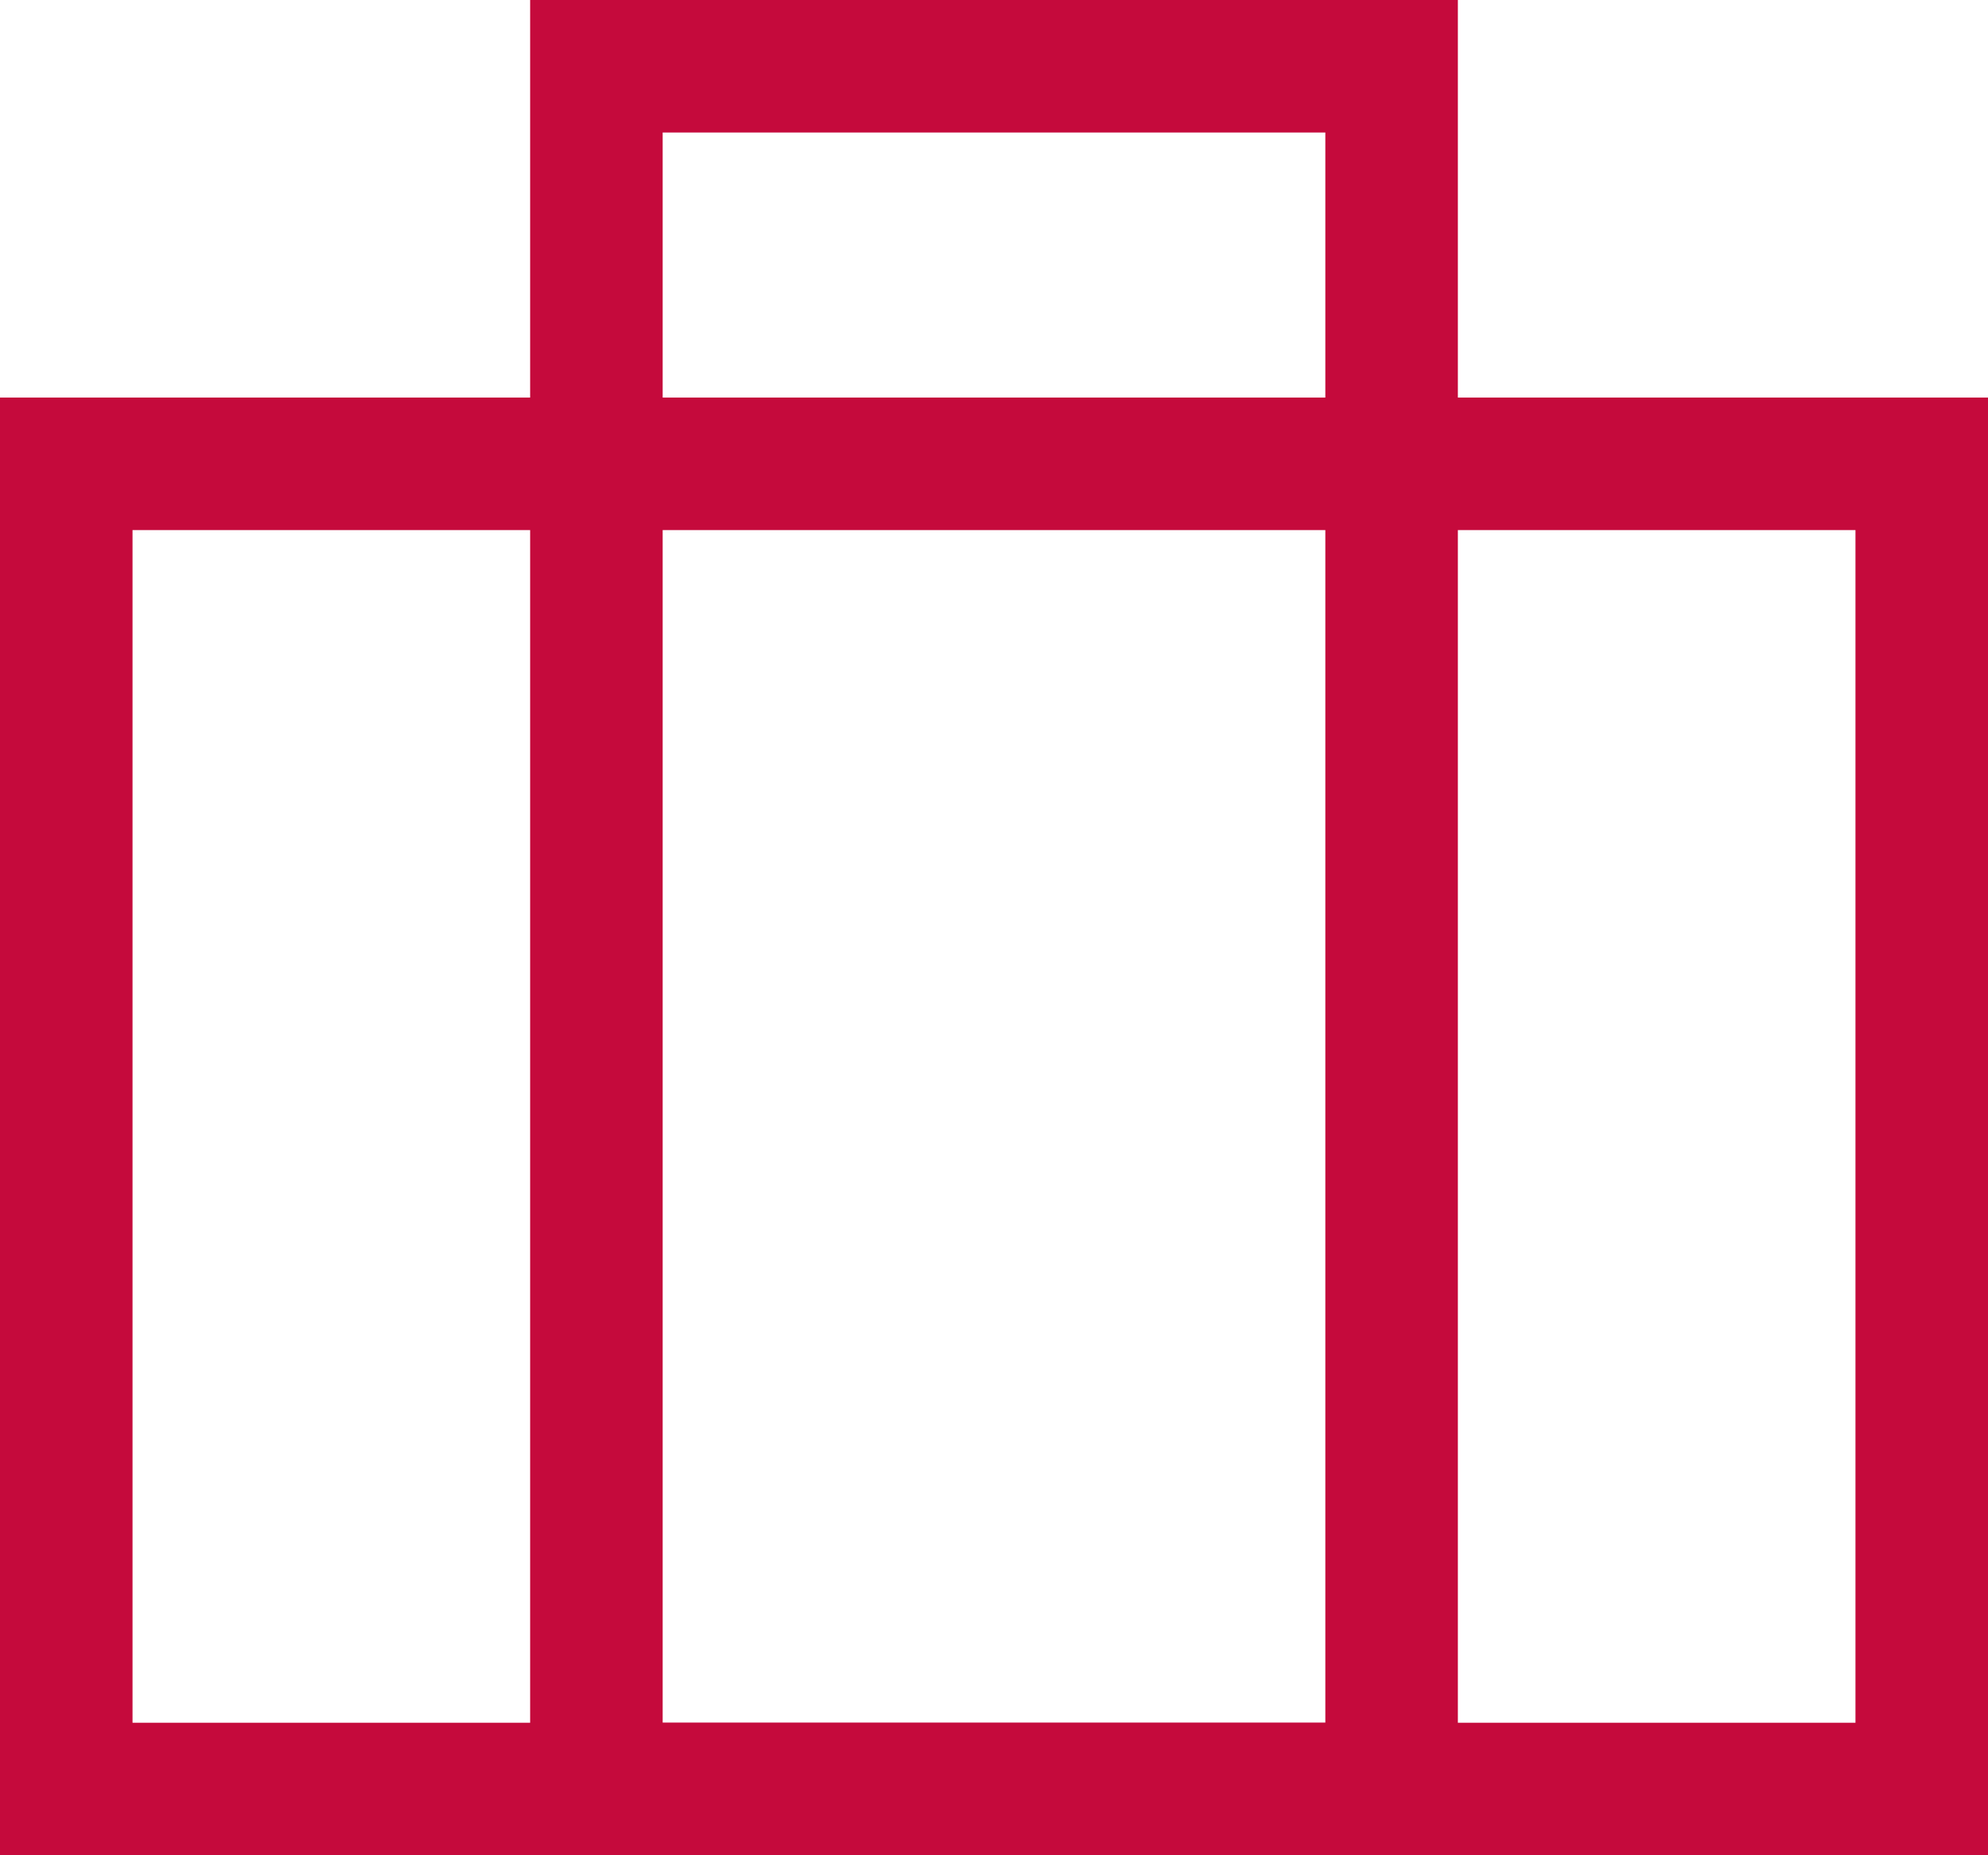 <?xml version="1.0" encoding="UTF-8"?>
<svg width="30px" height="28px" viewBox="0 0 30 28" version="1.1" xmlns="http://www.w3.org/2000/svg" xmlns:xlink="http://www.w3.org/1999/xlink">
    <title>E4D0AD43-2769-47B5-B1CF-50077A637105</title>
    <g id="Design" stroke="none" stroke-width="1" fill="none" fill-rule="evenodd" stroke-linecap="round">
        <g id="Home-_-320px" transform="translate(-145, -2002)" stroke="#C50A3C" stroke-width="2">
            <g id="How-it-works" transform="translate(0, 1142)">
                <g id="Blocks" transform="translate(15, 228)">
                    <g transform="translate(15, 42)" id="Block-4">
                        <g transform="translate(0, 591)">
                            <g id="Icon" transform="translate(116, 0)">
                                <g id="ic-work">
                                    <rect id="Rectangle" x="0" y="6" width="28" height="20"></rect>
                                    <rect id="Rectangle" x="8" y="0" width="12" height="26"></rect>
                                </g>
                            </g>
                        </g>
                    </g>
                </g>
            </g>
        </g>
    </g>
</svg>